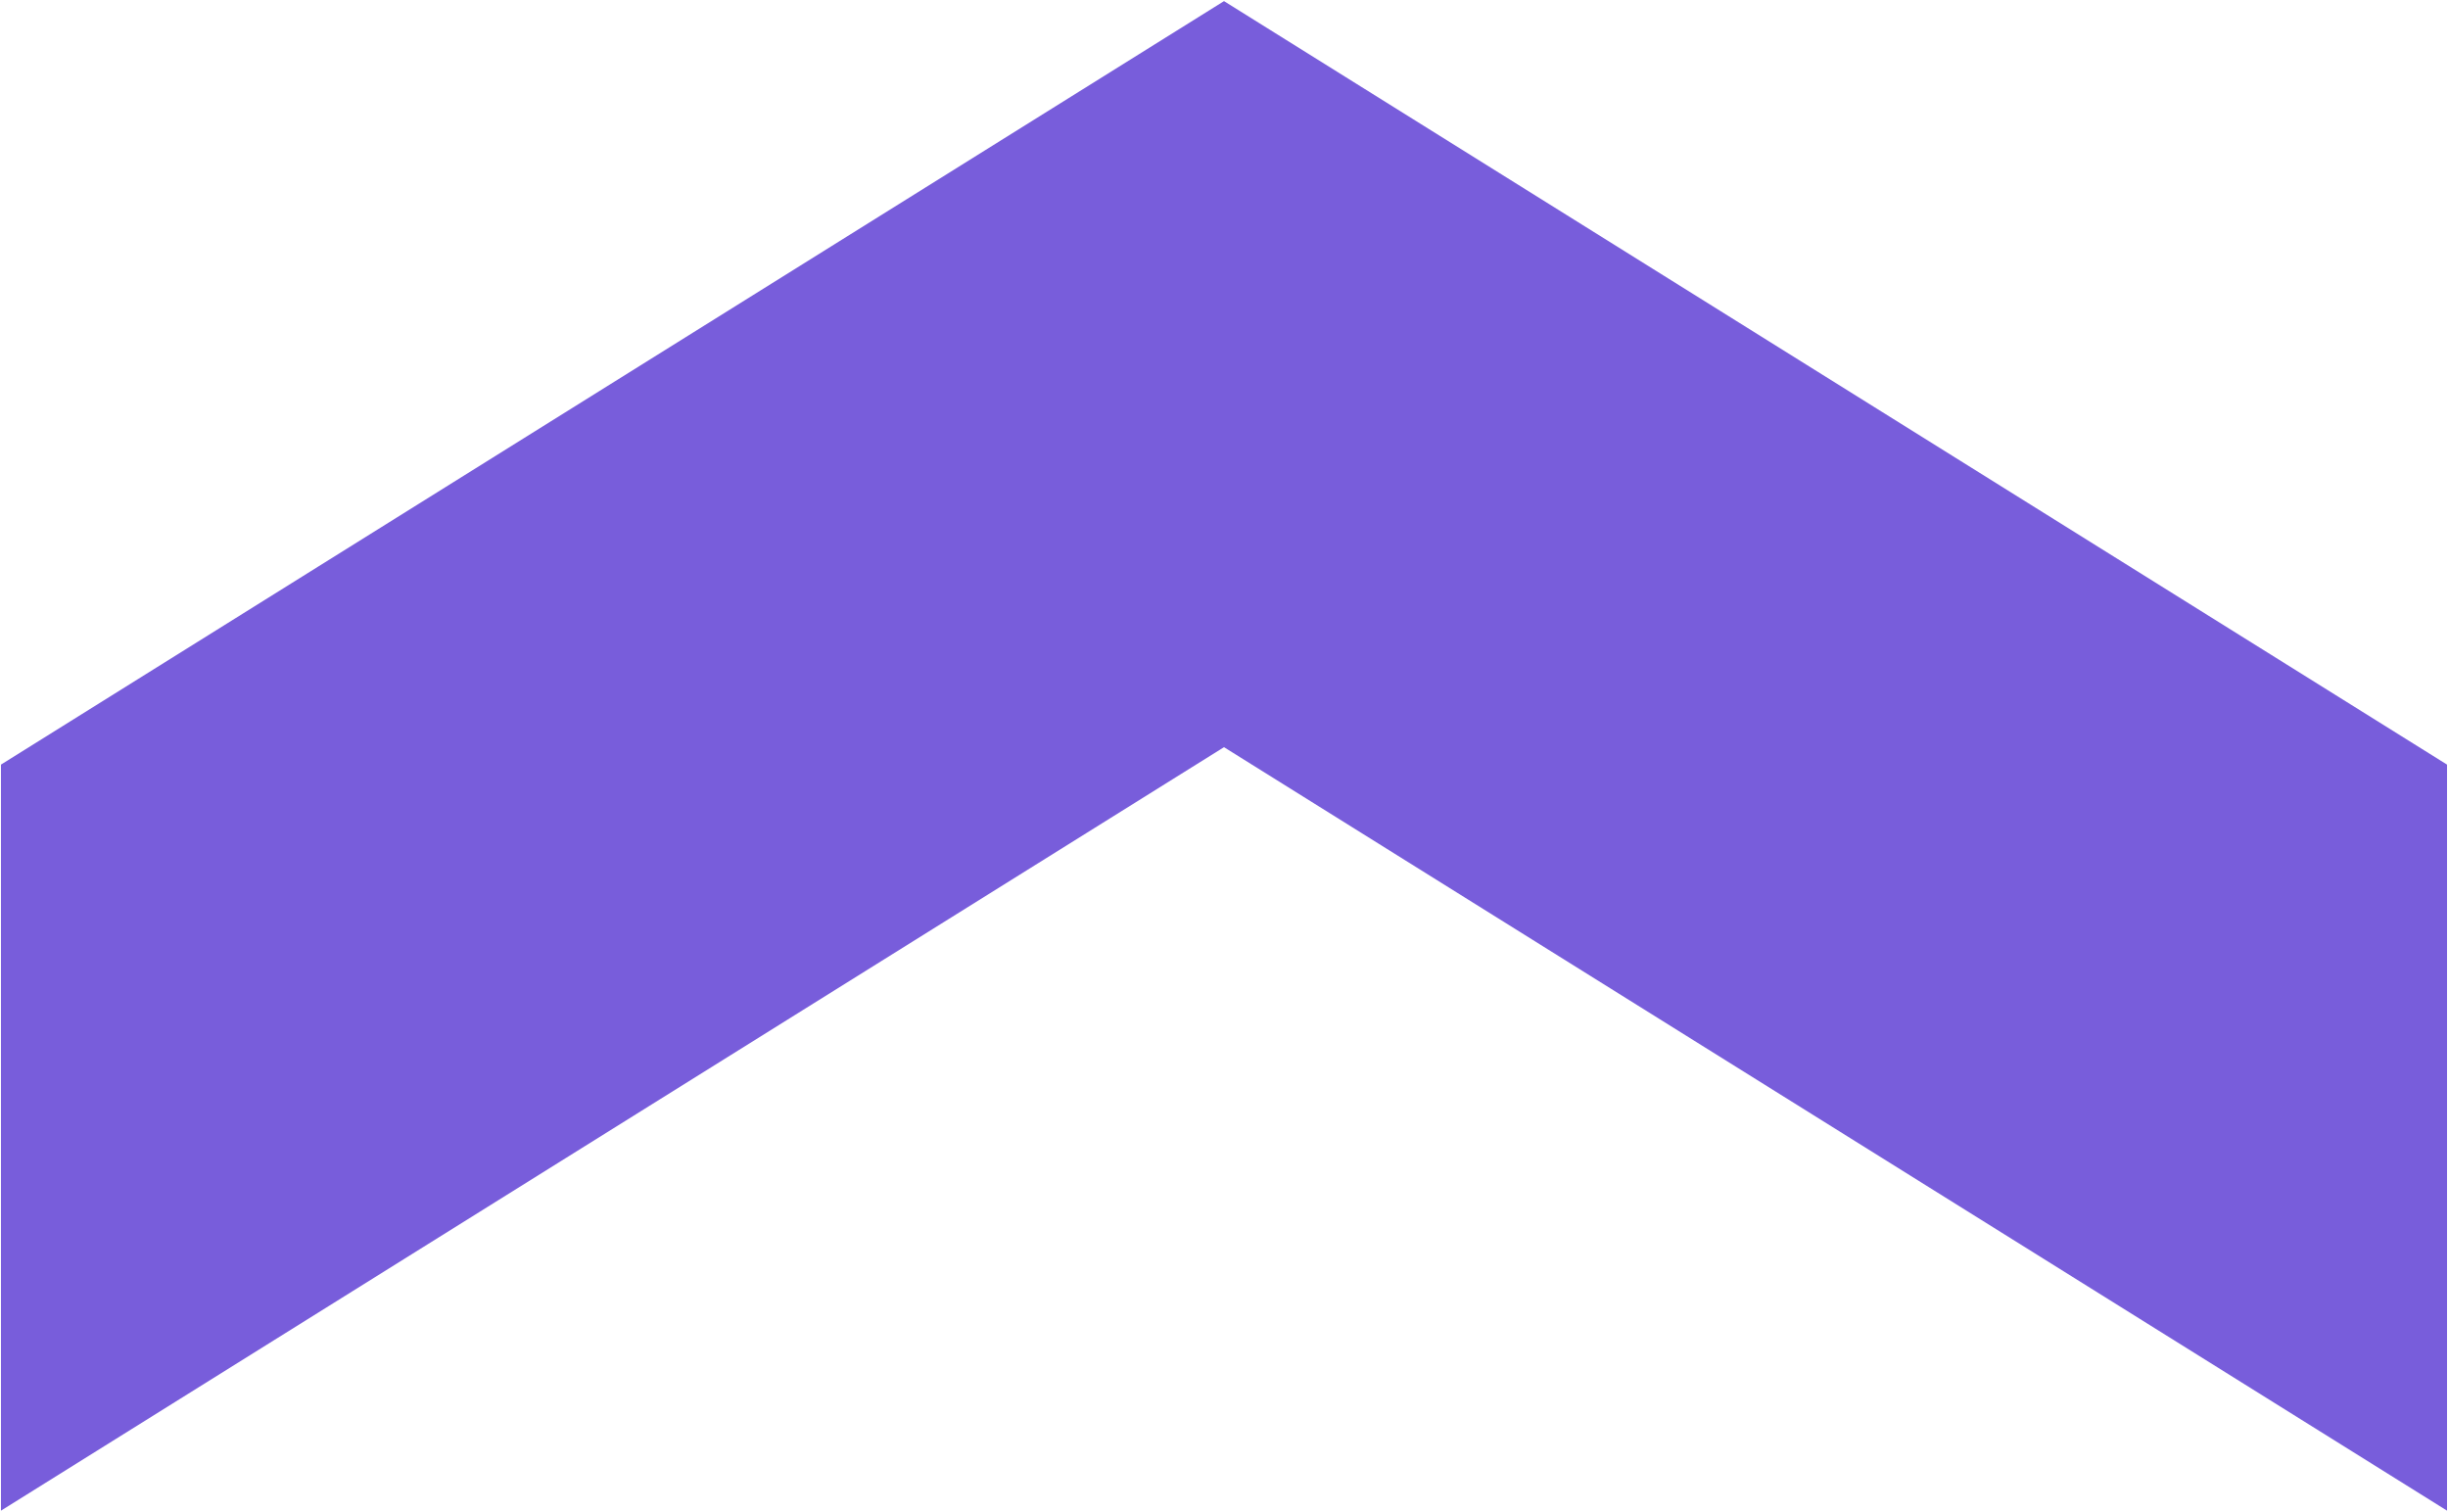 <svg xmlns="http://www.w3.org/2000/svg" width="1280" height="790.729" viewBox="0 0 1280 790.729"><g transform="translate(0 -161.411)"><path d="M-1284.5,413.174-645,14-5.5,413.174V803.239L-645,404.064l-639.5,399.175Z" transform="translate(1285 148)" fill="#785ddb"></path><path d="M-5,804.141l-.765-.477L-645,404.653l-640,399.487V412.9l.235-.147L-645,13.411l.265.165L-5,412.9Zm-1279-390.69V802.338l639-398.863.265.165L-6,802.338V413.451L-645,14.59Z" transform="translate(1285 148)" fill="rgba(0,0,0,0)"></path></g></svg>